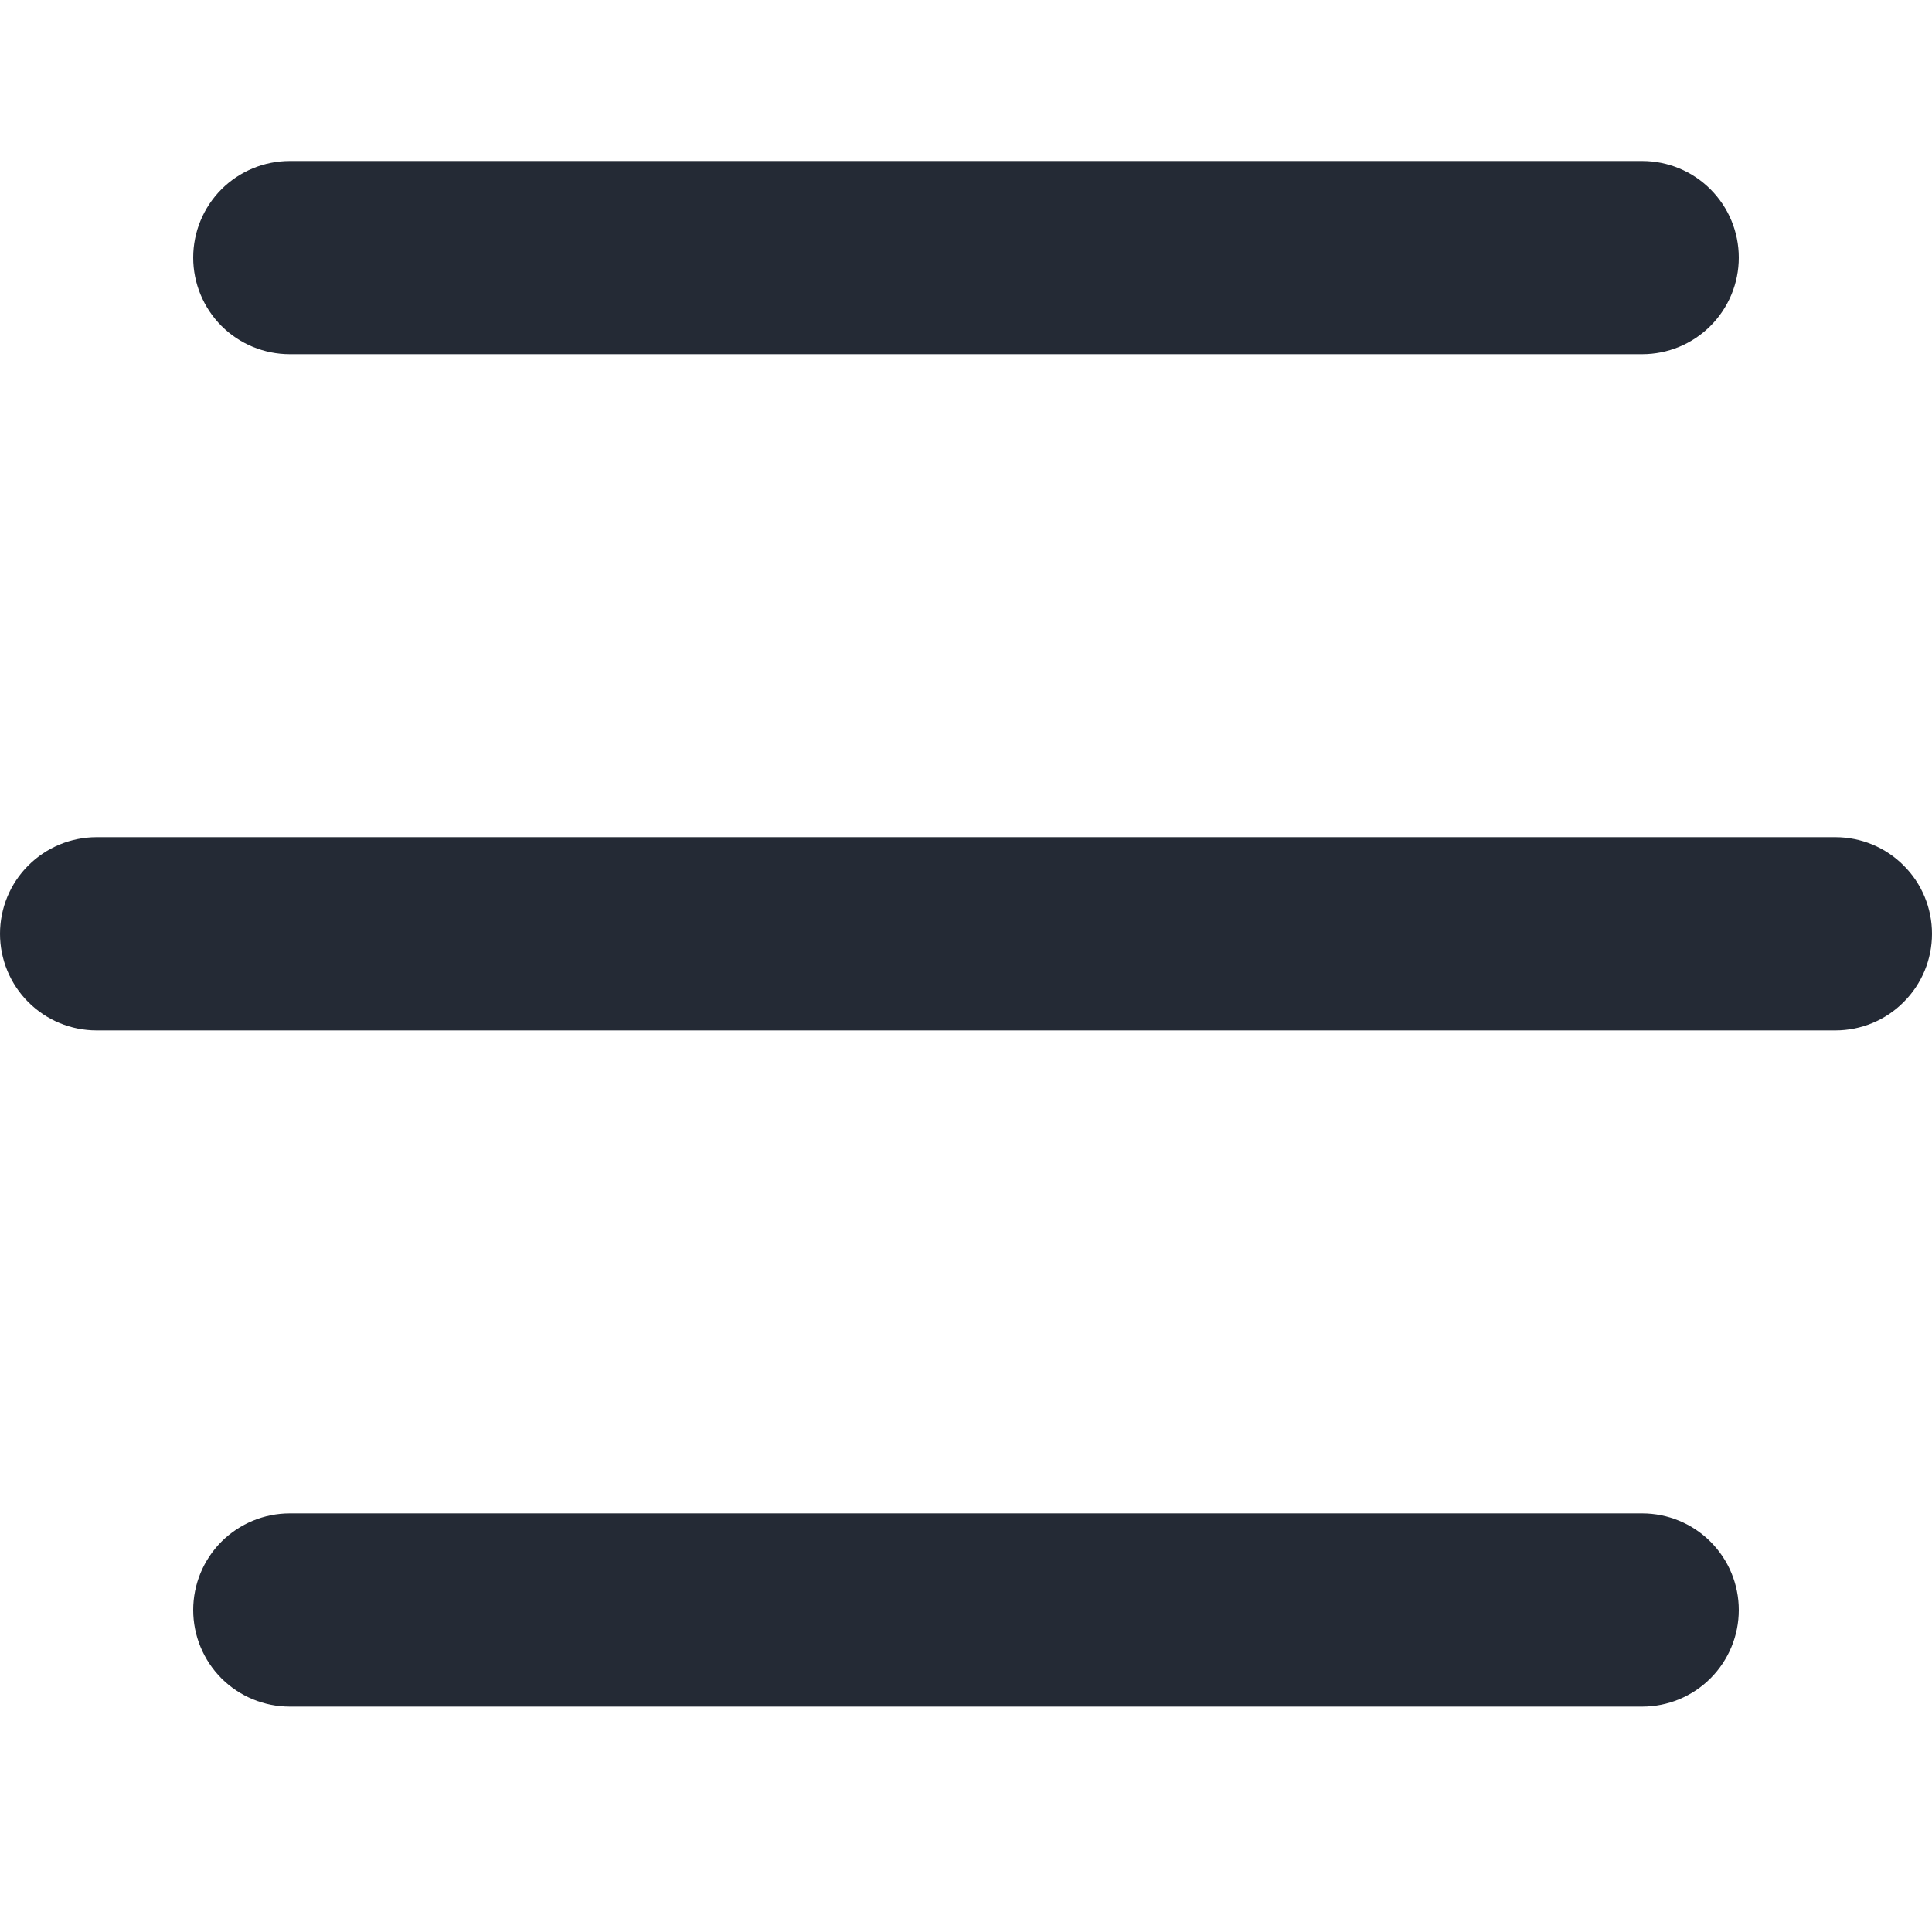 <svg width="24" height="24" viewBox="0 0 24 24" fill="none" xmlns="http://www.w3.org/2000/svg">
<path fill-rule="evenodd" clip-rule="evenodd" d="M0 11.6C0 11.282 0.126 10.976 0.351 10.752C0.577 10.526 0.882 10.4 1.2 10.4H22.8C23.118 10.4 23.424 10.526 23.648 10.752C23.874 10.976 24 11.282 24 11.6C24 11.918 23.874 12.223 23.648 12.448C23.424 12.674 23.118 12.8 22.8 12.8H1.2C0.882 12.8 0.577 12.674 0.351 12.448C0.126 12.223 0 11.918 0 11.6ZM2.4 3.2C2.4 2.882 2.526 2.577 2.751 2.351C2.977 2.126 3.282 2 3.6 2H20.4C20.718 2 21.023 2.126 21.248 2.351C21.474 2.577 21.6 2.882 21.6 3.2C21.6 3.518 21.474 3.823 21.248 4.049C21.023 4.274 20.718 4.4 20.4 4.4H3.6C3.282 4.4 2.977 4.274 2.751 4.049C2.526 3.823 2.4 3.518 2.4 3.2ZM2.4 20C2.4 19.682 2.526 19.377 2.751 19.151C2.977 18.926 3.282 18.8 3.6 18.8H20.4C20.718 18.8 21.023 18.926 21.248 19.151C21.474 19.377 21.6 19.682 21.6 20C21.6 20.318 21.474 20.623 21.248 20.849C21.023 21.074 20.718 21.2 20.4 21.2H3.6C3.282 21.2 2.977 21.074 2.751 20.849C2.526 20.623 2.4 20.318 2.4 20Z" fill="#242A35"/>
</svg>
